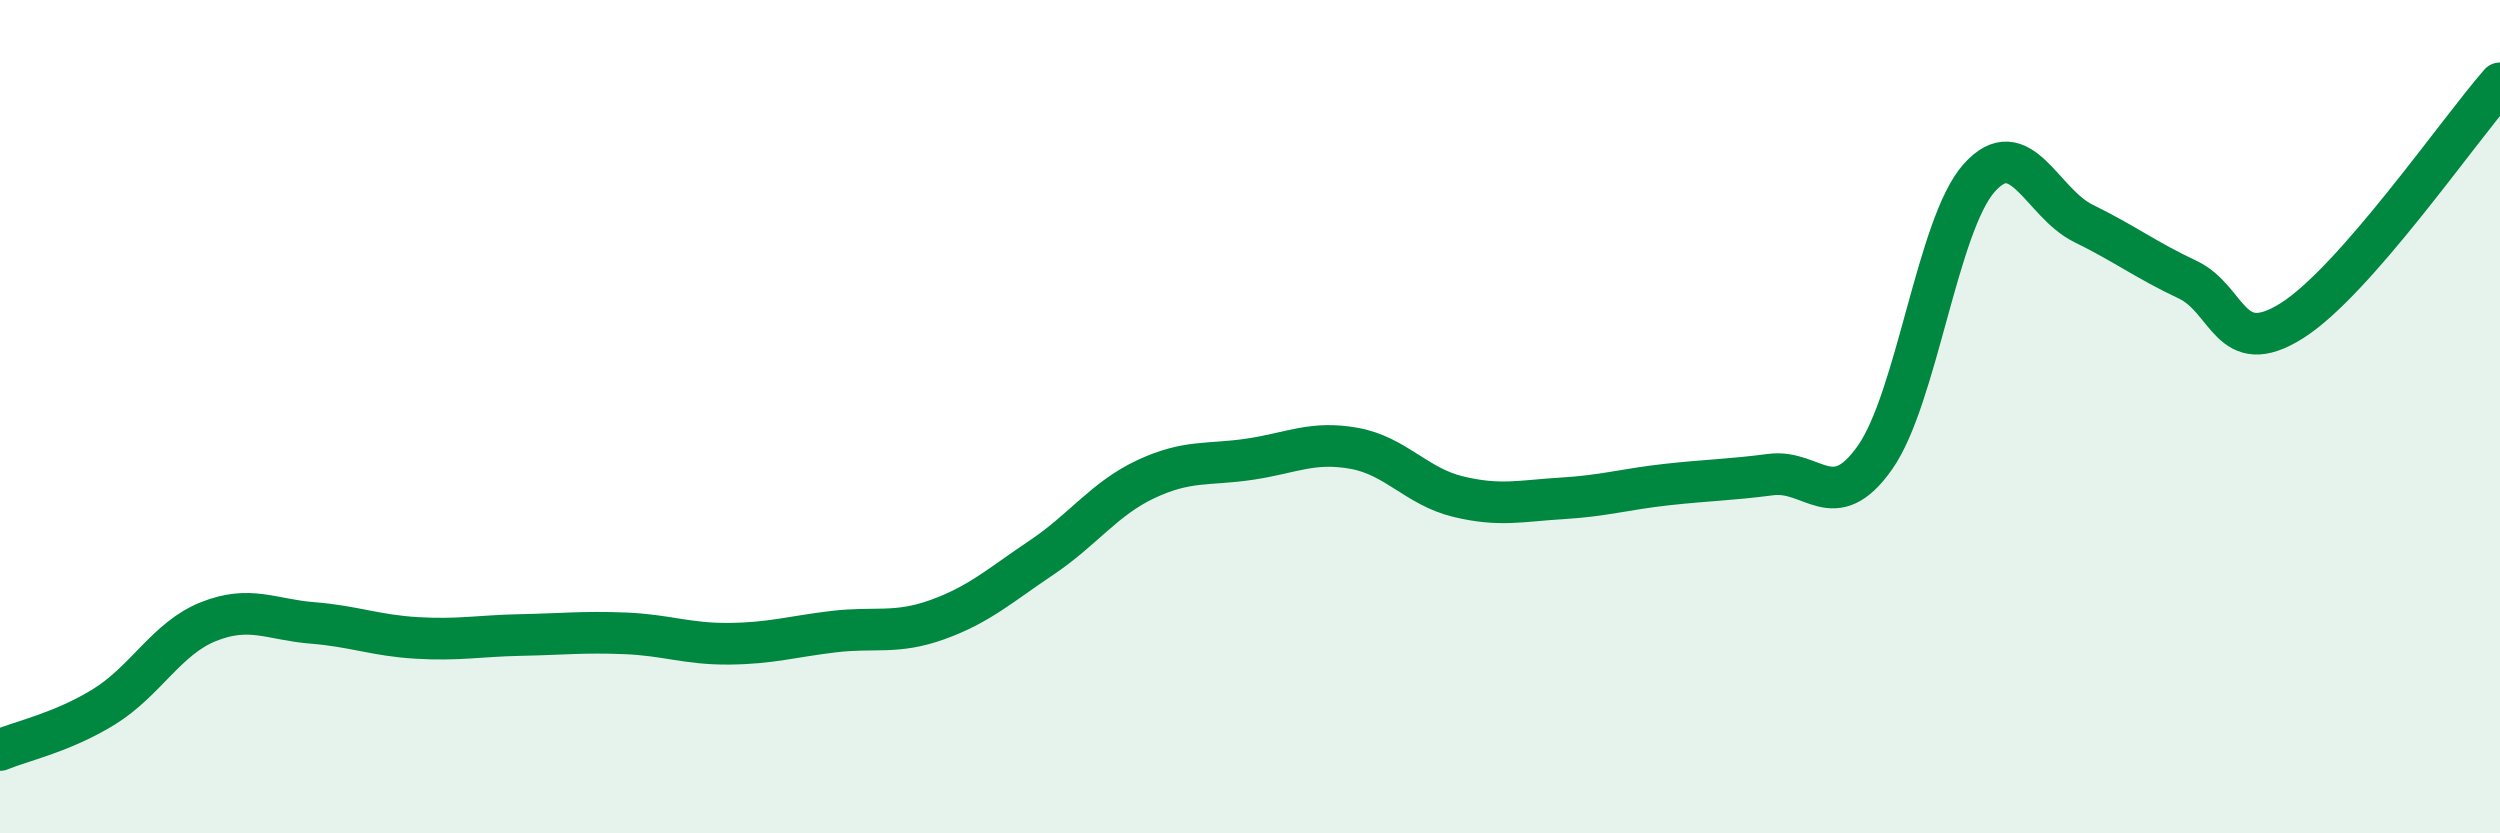 
    <svg width="60" height="20" viewBox="0 0 60 20" xmlns="http://www.w3.org/2000/svg">
      <path
        d="M 0,18 C 0.5,17.79 1.5,17.58 2.5,16.96 C 3.5,16.34 4,15.32 5,14.92 C 6,14.52 6.5,14.87 7.5,14.95 C 8.5,15.03 9,15.25 10,15.31 C 11,15.37 11.5,15.26 12.5,15.24 C 13.5,15.22 14,15.16 15,15.2 C 16,15.24 16.5,15.46 17.5,15.45 C 18.5,15.44 19,15.28 20,15.16 C 21,15.04 21.5,15.23 22.5,14.87 C 23.5,14.51 24,14.05 25,13.38 C 26,12.71 26.5,11.97 27.5,11.5 C 28.5,11.03 29,11.17 30,11.02 C 31,10.87 31.5,10.58 32.5,10.76 C 33.5,10.94 34,11.68 35,11.92 C 36,12.16 36.5,12.02 37.5,11.96 C 38.5,11.9 39,11.74 40,11.63 C 41,11.52 41.5,11.52 42.5,11.39 C 43.5,11.26 44,12.4 45,10.98 C 46,9.56 46.5,5.39 47.5,4.27 C 48.5,3.15 49,4.87 50,5.36 C 51,5.85 51.5,6.24 52.5,6.71 C 53.5,7.18 53.5,8.64 55,7.7 C 56.5,6.76 59,3.14 60,2L60 20L0 20Z"
        fill="#008740"
        opacity="0.1"
        stroke-linecap="round"
        stroke-linejoin="round"
      />
      <path
        d="M 0,18 C 0.5,17.79 1.5,17.58 2.5,16.96 C 3.5,16.34 4,15.32 5,14.92 C 6,14.52 6.5,14.87 7.5,14.95 C 8.5,15.03 9,15.25 10,15.31 C 11,15.37 11.5,15.26 12.5,15.24 C 13.5,15.22 14,15.16 15,15.2 C 16,15.24 16.5,15.46 17.5,15.45 C 18.5,15.44 19,15.28 20,15.16 C 21,15.04 21.5,15.23 22.5,14.87 C 23.5,14.51 24,14.05 25,13.38 C 26,12.71 26.5,11.97 27.5,11.5 C 28.5,11.03 29,11.17 30,11.02 C 31,10.87 31.5,10.58 32.5,10.76 C 33.5,10.94 34,11.68 35,11.92 C 36,12.16 36.5,12.02 37.5,11.96 C 38.5,11.9 39,11.74 40,11.63 C 41,11.52 41.5,11.52 42.5,11.39 C 43.5,11.26 44,12.4 45,10.98 C 46,9.56 46.5,5.39 47.5,4.27 C 48.5,3.15 49,4.87 50,5.36 C 51,5.85 51.5,6.24 52.5,6.71 C 53.5,7.18 53.5,8.64 55,7.7 C 56.5,6.76 59,3.14 60,2"
        stroke="#008740"
        stroke-width="1"
        fill="none"
        stroke-linecap="round"
        stroke-linejoin="round"
      />
    </svg>
  